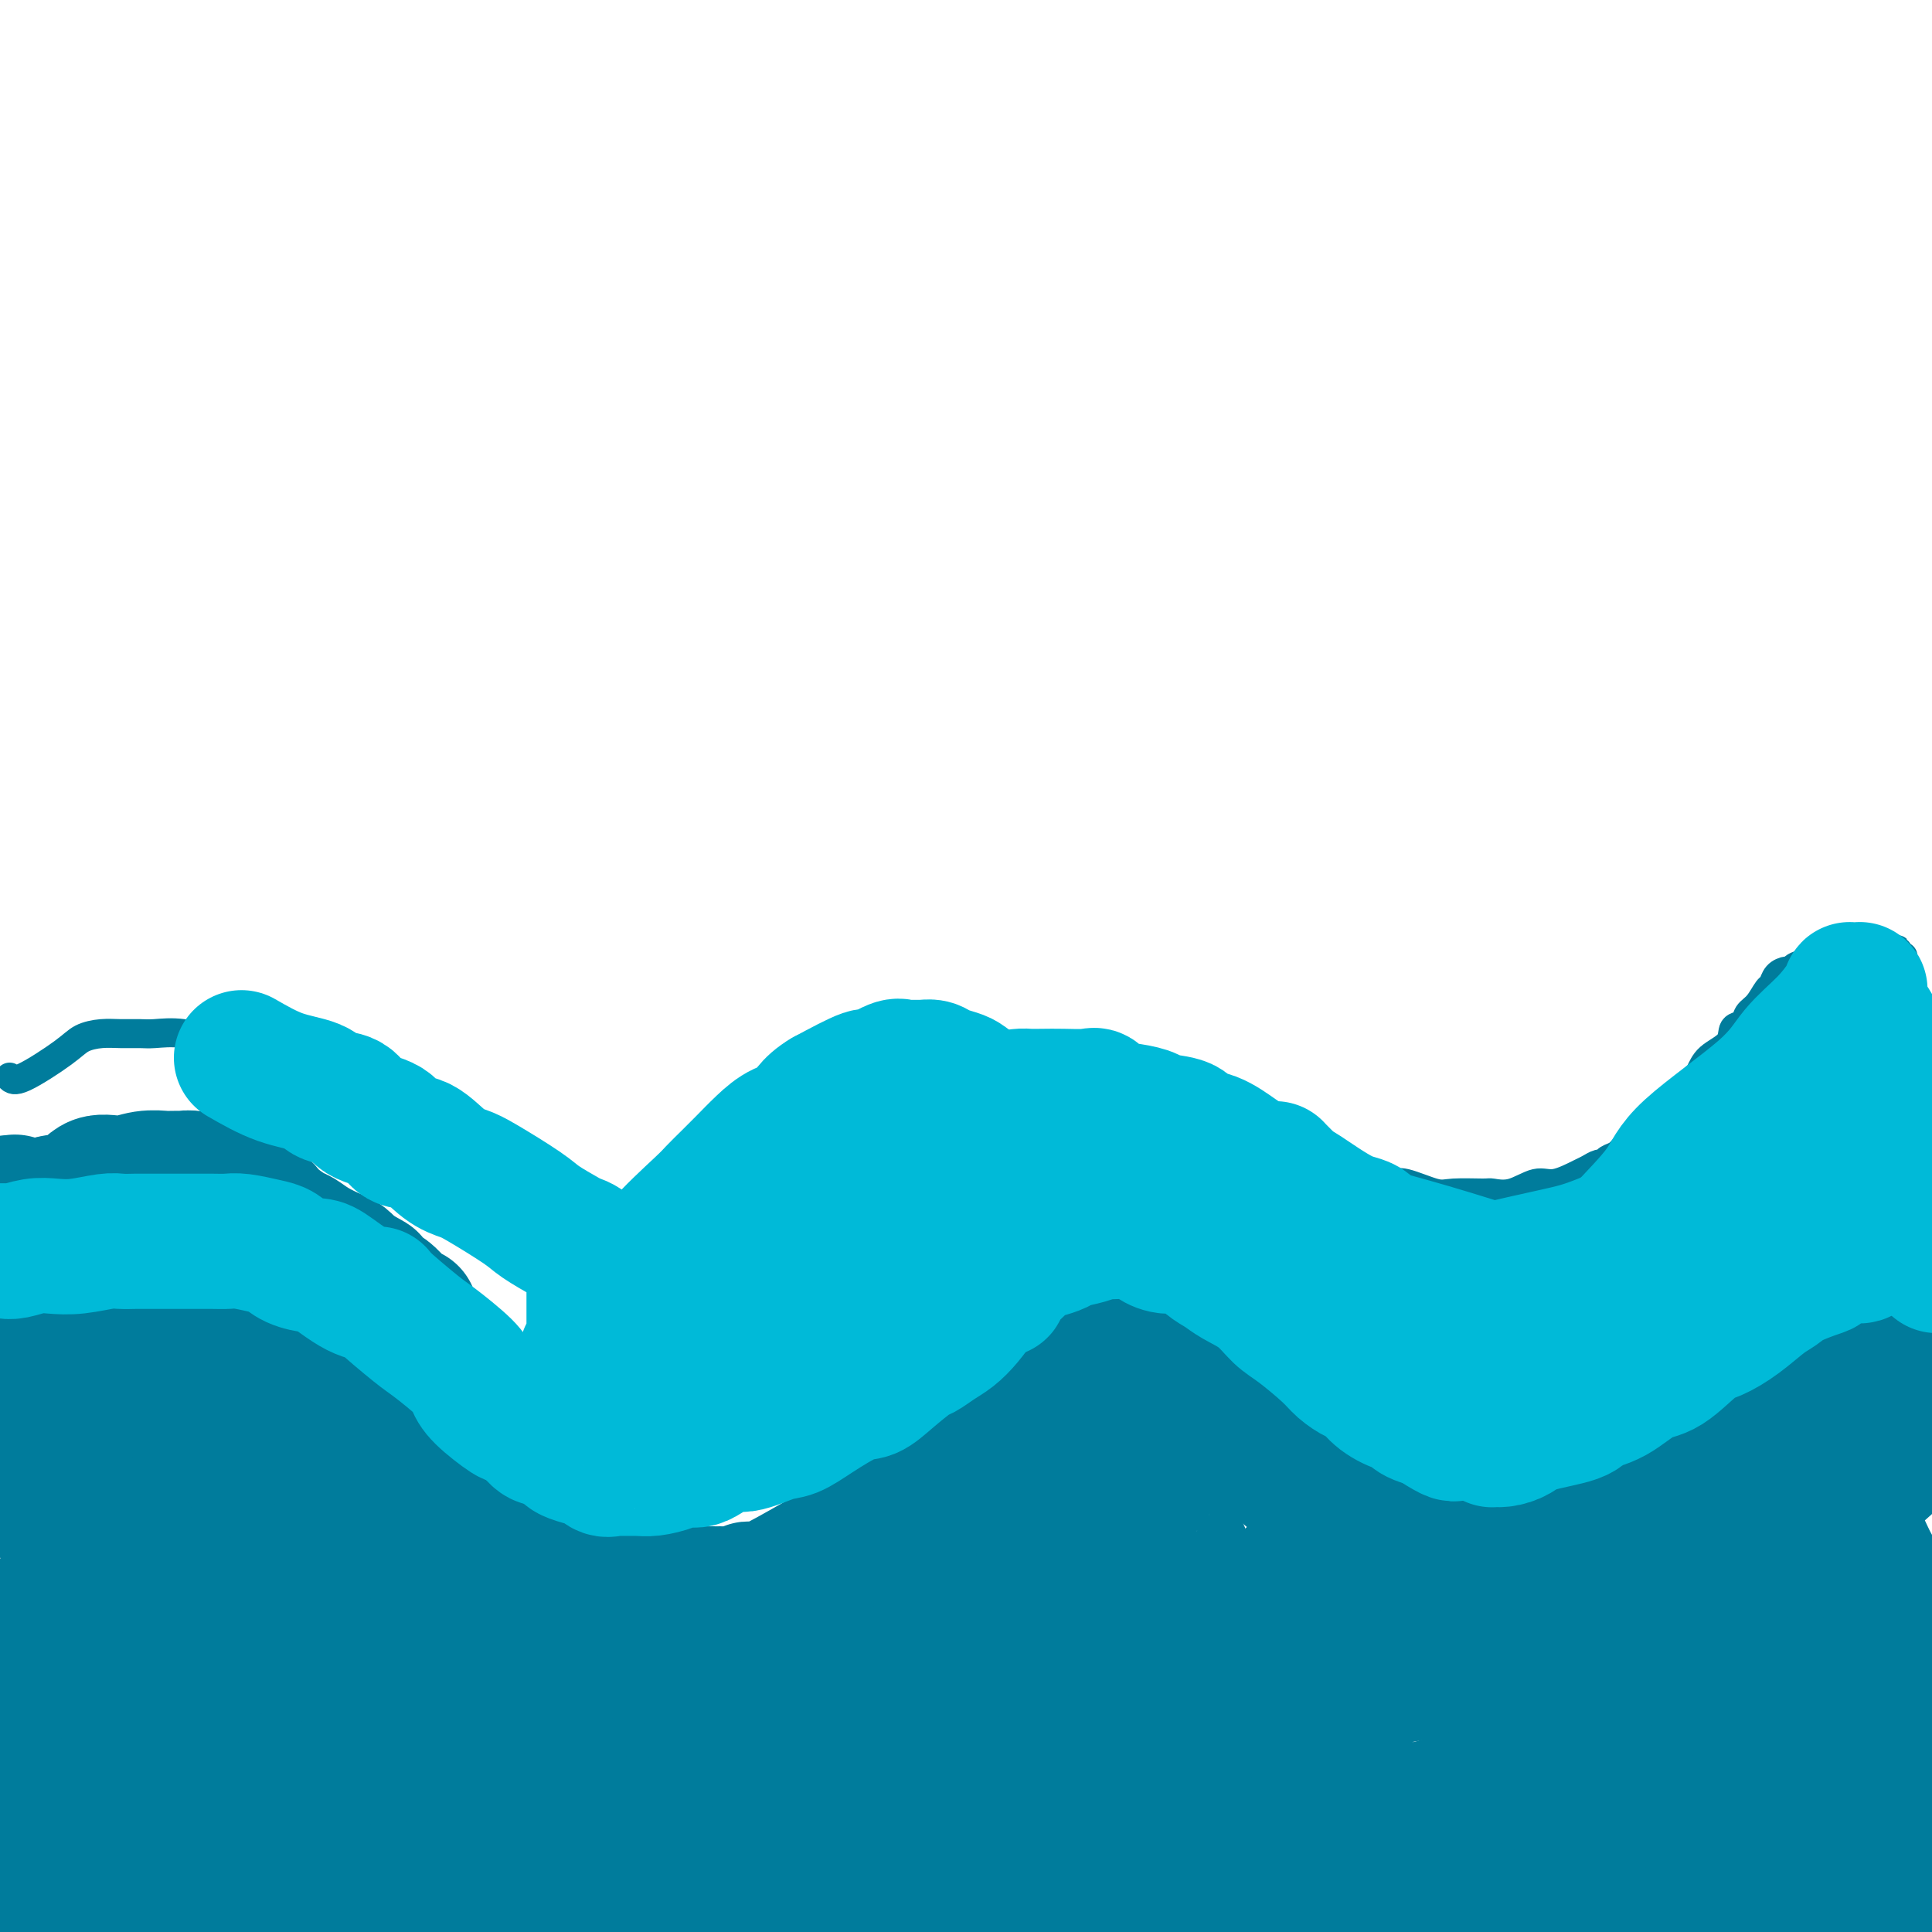 <svg viewBox='0 0 400 400' version='1.1' xmlns='http://www.w3.org/2000/svg' xmlns:xlink='http://www.w3.org/1999/xlink'><g fill='none' stroke='#007C9C' stroke-width='6' stroke-linecap='round' stroke-linejoin='round'><path d='M2,223c0.457,0.483 0.915,0.967 3,0c2.085,-0.967 5.798,-3.384 8,-5c2.202,-1.616 2.895,-2.433 4,-3c1.105,-0.567 2.624,-0.886 4,-1c1.376,-0.114 2.609,-0.024 4,0c1.391,0.024 2.939,-0.017 4,0c1.061,0.017 1.633,0.092 3,0c1.367,-0.092 3.529,-0.350 6,0c2.471,0.350 5.252,1.307 7,2c1.748,0.693 2.465,1.123 5,2c2.535,0.877 6.890,2.202 10,3c3.110,0.798 4.975,1.069 7,2c2.025,0.931 4.210,2.521 7,4c2.790,1.479 6.184,2.847 8,4c1.816,1.153 2.054,2.093 4,3c1.946,0.907 5.601,1.783 8,3c2.399,1.217 3.543,2.776 5,4c1.457,1.224 3.229,2.112 5,3'/><path d='M104,244c7.288,3.791 7.009,2.770 8,3c0.991,0.230 3.254,1.711 5,3c1.746,1.289 2.977,2.386 5,3c2.023,0.614 4.838,0.745 7,1c2.162,0.255 3.670,0.636 5,1c1.330,0.364 2.482,0.712 4,1c1.518,0.288 3.402,0.515 5,0c1.598,-0.515 2.910,-1.773 4,-2c1.090,-0.227 1.958,0.577 4,0c2.042,-0.577 5.257,-2.534 7,-4c1.743,-1.466 2.015,-2.439 4,-4c1.985,-1.561 5.684,-3.709 8,-5c2.316,-1.291 3.250,-1.726 4,-2c0.750,-0.274 1.318,-0.389 2,-1c0.682,-0.611 1.479,-1.719 2,-2c0.521,-0.281 0.766,0.263 1,0c0.234,-0.263 0.459,-1.335 1,-2c0.541,-0.665 1.399,-0.925 2,-1c0.601,-0.075 0.944,0.035 3,-1c2.056,-1.035 5.824,-3.216 9,-5c3.176,-1.784 5.762,-3.171 8,-4c2.238,-0.829 4.130,-1.098 7,-2c2.870,-0.902 6.719,-2.436 9,-3c2.281,-0.564 2.996,-0.160 4,0c1.004,0.160 2.298,0.074 4,0c1.702,-0.074 3.812,-0.138 5,0c1.188,0.138 1.454,0.476 3,1c1.546,0.524 4.373,1.233 6,2c1.627,0.767 2.053,1.591 3,2c0.947,0.409 2.413,0.403 4,1c1.587,0.597 3.293,1.799 5,3'/><path d='M252,227c4.131,1.693 3.957,1.424 5,2c1.043,0.576 3.302,1.996 5,3c1.698,1.004 2.836,1.594 4,2c1.164,0.406 2.353,0.630 3,1c0.647,0.370 0.752,0.887 1,1c0.248,0.113 0.638,-0.177 1,0c0.362,0.177 0.696,0.821 1,1c0.304,0.179 0.577,-0.106 1,0c0.423,0.106 0.997,0.605 1,1c0.003,0.395 -0.565,0.687 0,1c0.565,0.313 2.262,0.649 3,1c0.738,0.351 0.515,0.719 1,1c0.485,0.281 1.677,0.475 3,1c1.323,0.525 2.777,1.380 4,2c1.223,0.620 2.216,1.003 3,1c0.784,-0.003 1.360,-0.394 3,0c1.640,0.394 4.345,1.572 6,2c1.655,0.428 2.260,0.107 4,0c1.740,-0.107 4.617,0.001 6,0c1.383,-0.001 1.274,-0.112 2,0c0.726,0.112 2.288,0.448 4,0c1.712,-0.448 3.576,-1.679 5,-2c1.424,-0.321 2.409,0.269 4,0c1.591,-0.269 3.787,-1.396 5,-2c1.213,-0.604 1.441,-0.686 2,-1c0.559,-0.314 1.448,-0.861 2,-1c0.552,-0.139 0.767,0.131 1,0c0.233,-0.131 0.485,-0.664 1,-1c0.515,-0.336 1.292,-0.475 2,-1c0.708,-0.525 1.345,-1.436 2,-2c0.655,-0.564 1.327,-0.782 2,-1'/><path d='M339,236c2.631,-1.409 0.708,-0.431 1,-1c0.292,-0.569 2.800,-2.683 4,-4c1.200,-1.317 1.093,-1.836 2,-3c0.907,-1.164 2.830,-2.974 4,-4c1.170,-1.026 1.588,-1.268 2,-2c0.412,-0.732 0.816,-1.954 2,-3c1.184,-1.046 3.146,-1.917 4,-3c0.854,-1.083 0.600,-2.378 1,-3c0.400,-0.622 1.455,-0.571 2,-1c0.545,-0.429 0.579,-1.337 1,-2c0.421,-0.663 1.230,-1.082 2,-2c0.770,-0.918 1.502,-2.336 2,-3c0.498,-0.664 0.761,-0.573 1,-1c0.239,-0.427 0.454,-1.371 1,-2c0.546,-0.629 1.424,-0.943 2,-1c0.576,-0.057 0.849,0.142 1,0c0.151,-0.142 0.181,-0.627 1,-1c0.819,-0.373 2.427,-0.636 3,-1c0.573,-0.364 0.110,-0.829 0,-1c-0.110,-0.171 0.132,-0.050 1,0c0.868,0.050 2.361,0.027 3,0c0.639,-0.027 0.426,-0.060 1,0c0.574,0.060 1.937,0.212 3,0c1.063,-0.212 1.826,-0.789 2,-1c0.174,-0.211 -0.241,-0.057 0,0c0.241,0.057 1.139,0.015 2,0c0.861,-0.015 1.684,-0.004 2,0c0.316,0.004 0.126,0.001 0,0c-0.126,-0.001 -0.188,-0.000 0,0c0.188,0.000 0.625,0.000 1,0c0.375,-0.000 0.687,-0.000 1,0'/><path d='M391,197c3.513,-0.778 0.797,-0.223 0,0c-0.797,0.223 0.326,0.112 1,0c0.674,-0.112 0.899,-0.226 1,0c0.101,0.226 0.079,0.793 0,1c-0.079,0.207 -0.213,0.056 0,0c0.213,-0.056 0.775,-0.016 1,0c0.225,0.016 0.112,0.008 0,0'/></g>
<g fill='none' stroke='#007C9C' stroke-width='28' stroke-linecap='round' stroke-linejoin='round'><path d='M16,280c-0.027,-0.000 -0.053,-0.000 0,0c0.053,0.000 0.187,0.000 0,0c-0.187,-0.000 -0.694,-0.000 -1,0c-0.306,0.000 -0.410,0.002 -1,0c-0.590,-0.002 -1.665,-0.006 -2,0c-0.335,0.006 0.070,0.023 0,0c-0.070,-0.023 -0.616,-0.086 -1,0c-0.384,0.086 -0.605,0.322 1,0c1.605,-0.322 5.037,-1.202 8,-2c2.963,-0.798 5.457,-1.512 11,-2c5.543,-0.488 14.134,-0.748 20,0c5.866,0.748 9.005,2.506 12,4c2.995,1.494 5.846,2.725 9,5c3.154,2.275 6.613,5.595 9,8c2.387,2.405 3.704,3.897 5,6c1.296,2.103 2.573,4.818 6,10c3.427,5.182 9.006,12.830 13,18c3.994,5.170 6.403,7.863 9,10c2.597,2.137 5.382,3.717 8,5c2.618,1.283 5.069,2.268 7,3c1.931,0.732 3.344,1.213 6,1c2.656,-0.213 6.557,-1.118 9,-2c2.443,-0.882 3.428,-1.740 4,-2c0.572,-0.260 0.731,0.077 1,0c0.269,-0.077 0.647,-0.567 1,-1c0.353,-0.433 0.680,-0.809 1,-1c0.320,-0.191 0.632,-0.195 1,0c0.368,0.195 0.791,0.591 1,1c0.209,0.409 0.202,0.831 1,1c0.798,0.169 2.399,0.084 4,0'/><path d='M158,342c1.827,0.551 2.896,0.928 5,1c2.104,0.072 5.244,-0.163 10,-1c4.756,-0.837 11.129,-2.277 14,-3c2.871,-0.723 2.241,-0.730 3,-1c0.759,-0.270 2.907,-0.804 4,-1c1.093,-0.196 1.129,-0.055 1,0c-0.129,0.055 -0.425,0.022 0,0c0.425,-0.022 1.569,-0.034 2,0c0.431,0.034 0.147,0.112 0,0c-0.147,-0.112 -0.159,-0.416 0,-1c0.159,-0.584 0.487,-1.448 1,-6c0.513,-4.552 1.211,-12.790 2,-18c0.789,-5.210 1.668,-7.390 2,-10c0.332,-2.610 0.118,-5.649 0,-8c-0.118,-2.351 -0.140,-4.014 0,-5c0.140,-0.986 0.441,-1.294 1,-2c0.559,-0.706 1.374,-1.811 2,-3c0.626,-1.189 1.063,-2.463 2,-3c0.937,-0.537 2.375,-0.337 4,-1c1.625,-0.663 3.437,-2.188 5,-3c1.563,-0.812 2.879,-0.912 5,-1c2.121,-0.088 5.049,-0.164 7,0c1.951,0.164 2.926,0.566 4,1c1.074,0.434 2.246,0.898 4,2c1.754,1.102 4.089,2.842 6,4c1.911,1.158 3.399,1.733 5,3c1.601,1.267 3.316,3.226 5,5c1.684,1.774 3.338,3.364 5,5c1.662,1.636 3.331,3.318 5,5'/><path d='M262,301c5.303,4.522 5.559,4.826 7,6c1.441,1.174 4.065,3.216 6,5c1.935,1.784 3.179,3.309 7,5c3.821,1.691 10.219,3.549 14,5c3.781,1.451 4.943,2.494 7,3c2.057,0.506 5.007,0.474 9,0c3.993,-0.474 9.030,-1.388 12,-2c2.970,-0.612 3.874,-0.920 7,-3c3.126,-2.080 8.472,-5.933 11,-8c2.528,-2.067 2.236,-2.350 3,-3c0.764,-0.650 2.584,-1.669 4,-3c1.416,-1.331 2.427,-2.974 3,-4c0.573,-1.026 0.708,-1.434 1,-2c0.292,-0.566 0.739,-1.291 1,-2c0.261,-0.709 0.334,-1.402 1,-2c0.666,-0.598 1.926,-1.101 3,-2c1.074,-0.899 1.964,-2.195 3,-3c1.036,-0.805 2.220,-1.118 3,-2c0.780,-0.882 1.157,-2.331 3,-3c1.843,-0.669 5.153,-0.557 7,-1c1.847,-0.443 2.232,-1.439 3,-2c0.768,-0.561 1.920,-0.686 3,-1c1.080,-0.314 2.087,-0.816 3,-1c0.913,-0.184 1.732,-0.049 2,0c0.268,0.049 -0.016,0.013 0,0c0.016,-0.013 0.330,-0.004 1,0c0.670,0.004 1.695,0.001 2,0c0.305,-0.001 -0.110,-0.000 0,0c0.110,0.000 0.746,0.000 1,0c0.254,-0.000 0.127,-0.000 0,0'/><path d='M2,249c0.423,0.030 0.845,0.060 1,0c0.155,-0.060 0.042,-0.208 0,0c-0.042,0.208 -0.012,0.774 0,1c0.012,0.226 0.006,0.113 0,0'/><path d='M-1,299c0.083,-0.417 0.167,-0.833 0,-1c-0.167,-0.167 -0.583,-0.083 -1,0'/><path d='M-1,285c-0.181,0.139 -0.362,0.278 0,0c0.362,-0.278 1.266,-0.973 2,-2c0.734,-1.027 1.299,-2.386 2,-3c0.701,-0.614 1.540,-0.482 4,-1c2.460,-0.518 6.542,-1.687 10,-2c3.458,-0.313 6.292,0.228 10,1c3.708,0.772 8.288,1.774 14,4c5.712,2.226 12.554,5.676 17,8c4.446,2.324 6.495,3.522 10,6c3.505,2.478 8.467,6.237 12,9c3.533,2.763 5.639,4.531 7,6c1.361,1.469 1.979,2.638 5,5c3.021,2.362 8.447,5.915 12,8c3.553,2.085 5.234,2.701 9,5c3.766,2.299 9.618,6.280 14,9c4.382,2.720 7.296,4.180 10,6c2.704,1.820 5.199,4.001 9,7c3.801,2.999 8.908,6.815 12,9c3.092,2.185 4.170,2.737 6,4c1.830,1.263 4.410,3.237 7,5c2.590,1.763 5.188,3.315 7,4c1.812,0.685 2.839,0.501 4,1c1.161,0.499 2.457,1.679 5,2c2.543,0.321 6.335,-0.216 9,0c2.665,0.216 4.205,1.187 9,0c4.795,-1.187 12.847,-4.531 18,-7c5.153,-2.469 7.409,-4.062 10,-6c2.591,-1.938 5.517,-4.221 9,-8c3.483,-3.779 7.521,-9.054 10,-12c2.479,-2.946 3.398,-3.562 5,-5c1.602,-1.438 3.886,-3.696 6,-6c2.114,-2.304 4.057,-4.652 6,-7'/><path d='M269,325c5.924,-6.562 2.735,-3.969 3,-4c0.265,-0.031 3.985,-2.688 6,-4c2.015,-1.312 2.327,-1.281 3,-2c0.673,-0.719 1.709,-2.190 4,-3c2.291,-0.810 5.837,-0.960 9,-1c3.163,-0.040 5.942,0.028 9,0c3.058,-0.028 6.394,-0.154 11,1c4.606,1.154 10.481,3.588 15,5c4.519,1.412 7.684,1.803 11,3c3.316,1.197 6.785,3.200 10,5c3.215,1.800 6.176,3.396 8,5c1.824,1.604 2.511,3.214 4,5c1.489,1.786 3.781,3.747 5,5c1.219,1.253 1.367,1.799 1,2c-0.367,0.201 -1.248,0.057 0,0c1.248,-0.057 4.624,-0.029 8,0'/><path d='M376,342c3.298,0.452 7.042,0.583 10,1c2.958,0.417 5.131,1.119 10,2c4.869,0.881 12.435,1.940 20,3'/><path d='M391,345c1.150,0.002 2.300,0.004 0,0c-2.300,-0.004 -8.049,-0.015 -15,0c-6.951,0.015 -15.103,0.056 -21,0c-5.897,-0.056 -9.537,-0.210 -17,0c-7.463,0.210 -18.748,0.782 -27,1c-8.252,0.218 -13.472,0.081 -18,0c-4.528,-0.081 -8.363,-0.105 -14,0c-5.637,0.105 -13.077,0.337 -20,1c-6.923,0.663 -13.330,1.755 -20,3c-6.670,1.245 -13.602,2.644 -25,5c-11.398,2.356 -27.260,5.668 -38,8c-10.740,2.332 -16.356,3.682 -22,5c-5.644,1.318 -11.315,2.602 -20,5c-8.685,2.398 -20.384,5.908 -29,8c-8.616,2.092 -14.149,2.765 -21,3c-6.851,0.235 -15.019,0.031 -20,0c-4.981,-0.031 -6.776,0.109 -9,0c-2.224,-0.109 -4.877,-0.467 -7,-1c-2.123,-0.533 -3.714,-1.239 -5,-2c-1.286,-0.761 -2.266,-1.576 -3,-2c-0.734,-0.424 -1.223,-0.457 -3,-2c-1.777,-1.543 -4.841,-4.594 -7,-7c-2.159,-2.406 -3.413,-4.165 -5,-6c-1.587,-1.835 -3.507,-3.745 -5,-6c-1.493,-2.255 -2.558,-4.853 -3,-6c-0.442,-1.147 -0.262,-0.841 -1,-2c-0.738,-1.159 -2.394,-3.781 -3,-6c-0.606,-2.219 -0.162,-4.034 0,-6c0.162,-1.966 0.044,-4.084 0,-5c-0.044,-0.916 -0.012,-0.631 0,-1c0.012,-0.369 0.003,-1.391 0,-2c-0.003,-0.609 -0.002,-0.804 0,-1'/><path d='M13,329c0.003,-2.278 0.010,-0.472 0,0c-0.010,0.472 -0.036,-0.391 0,0c0.036,0.391 0.136,2.034 0,3c-0.136,0.966 -0.506,1.253 -2,8c-1.494,6.747 -4.112,19.953 -6,29c-1.888,9.047 -3.047,13.936 -4,18c-0.953,4.064 -1.701,7.304 -2,10c-0.299,2.696 -0.150,4.848 0,7'/><path d='M5,394c-0.226,1.475 -0.452,2.951 0,0c0.452,-2.951 1.582,-10.327 2,-16c0.418,-5.673 0.123,-9.643 0,-13c-0.123,-3.357 -0.076,-6.101 0,-8c0.076,-1.899 0.179,-2.954 0,-4c-0.179,-1.046 -0.640,-2.084 -1,-3c-0.360,-0.916 -0.617,-1.710 -1,-2c-0.383,-0.290 -0.890,-0.077 -1,0c-0.110,0.077 0.179,0.016 0,0c-0.179,-0.016 -0.826,0.013 -1,0c-0.174,-0.013 0.124,-0.067 0,2c-0.124,2.067 -0.669,6.256 -1,11c-0.331,4.744 -0.447,10.042 0,15c0.447,4.958 1.457,9.577 2,12c0.543,2.423 0.618,2.651 1,3c0.382,0.349 1.072,0.819 2,1c0.928,0.181 2.094,0.074 4,-1c1.906,-1.074 4.554,-3.114 8,-12c3.446,-8.886 7.691,-24.619 10,-36c2.309,-11.381 2.680,-18.411 3,-22c0.320,-3.589 0.587,-3.736 0,-5c-0.587,-1.264 -2.027,-3.645 -3,-5c-0.973,-1.355 -1.479,-1.684 -2,-2c-0.521,-0.316 -1.058,-0.621 -2,-1c-0.942,-0.379 -2.290,-0.834 -3,-1c-0.710,-0.166 -0.781,-0.045 -1,0c-0.219,0.045 -0.584,0.012 -1,0c-0.416,-0.012 -0.882,-0.003 -1,0c-0.118,0.003 0.113,0.001 0,0c-0.113,-0.001 -0.569,-0.000 -1,0c-0.431,0.000 -0.837,0.000 -1,0c-0.163,-0.000 -0.081,-0.000 0,0'/><path d='M17,307c-1.773,-0.327 -1.207,-0.143 -1,0c0.207,0.143 0.055,0.245 0,0c-0.055,-0.245 -0.015,-0.836 0,-1c0.015,-0.164 0.003,0.100 0,0c-0.003,-0.100 0.001,-0.563 0,-1c-0.001,-0.437 -0.009,-0.849 0,-1c0.009,-0.151 0.036,-0.040 0,0c-0.036,0.040 -0.133,0.009 0,0c0.133,-0.009 0.497,0.002 1,0c0.503,-0.002 1.147,-0.019 3,0c1.853,0.019 4.916,0.072 8,0c3.084,-0.072 6.188,-0.270 9,0c2.812,0.270 5.331,1.010 10,2c4.669,0.990 11.488,2.232 17,4c5.512,1.768 9.717,4.061 13,6c3.283,1.939 5.642,3.522 10,6c4.358,2.478 10.714,5.850 14,8c3.286,2.150 3.502,3.080 6,5c2.498,1.920 7.279,4.832 10,7c2.721,2.168 3.384,3.591 5,5c1.616,1.409 4.187,2.804 7,5c2.813,2.196 5.868,5.192 8,7c2.132,1.808 3.342,2.428 5,3c1.658,0.572 3.765,1.094 6,2c2.235,0.906 4.597,2.194 6,3c1.403,0.806 1.845,1.130 5,2c3.155,0.870 9.021,2.285 13,3c3.979,0.715 6.071,0.731 8,1c1.929,0.269 3.694,0.791 6,1c2.306,0.209 5.153,0.104 8,0'/><path d='M194,374c6.238,0.778 4.333,0.224 6,0c1.667,-0.224 6.906,-0.119 11,0c4.094,0.119 7.043,0.251 9,0c1.957,-0.251 2.923,-0.887 6,-2c3.077,-1.113 8.267,-2.704 12,-4c3.733,-1.296 6.009,-2.296 8,-4c1.991,-1.704 3.696,-4.112 8,-7c4.304,-2.888 11.208,-6.258 15,-9c3.792,-2.742 4.471,-4.858 9,-8c4.529,-3.142 12.909,-7.310 18,-10c5.091,-2.690 6.893,-3.902 9,-5c2.107,-1.098 4.520,-2.081 8,-3c3.480,-0.919 8.029,-1.774 11,-2c2.971,-0.226 4.366,0.175 6,0c1.634,-0.175 3.509,-0.928 7,0c3.491,0.928 8.600,3.536 12,5c3.400,1.464 5.092,1.783 9,3c3.908,1.217 10.033,3.331 14,5c3.967,1.669 5.777,2.894 8,4c2.223,1.106 4.858,2.092 7,3c2.142,0.908 3.789,1.738 5,2c1.211,0.262 1.984,-0.043 2,0c0.016,0.043 -0.727,0.435 0,1c0.727,0.565 2.922,1.304 4,2c1.078,0.696 1.039,1.348 1,2'/><path d='M393,333c0.508,0.782 1.016,1.564 0,0c-1.016,-1.564 -3.557,-5.475 -5,-8c-1.443,-2.525 -1.788,-3.664 -3,-6c-1.212,-2.336 -3.291,-5.869 -4,-8c-0.709,-2.131 -0.046,-2.860 0,-4c0.046,-1.140 -0.523,-2.692 -1,-4c-0.477,-1.308 -0.860,-2.374 -1,-3c-0.140,-0.626 -0.036,-0.813 0,-1c0.036,-0.187 0.006,-0.376 0,-1c-0.006,-0.624 0.013,-1.685 0,-2c-0.013,-0.315 -0.058,0.114 0,0c0.058,-0.114 0.217,-0.772 0,-1c-0.217,-0.228 -0.811,-0.025 -1,0c-0.189,0.025 0.027,-0.126 0,0c-0.027,0.126 -0.297,0.529 -1,1c-0.703,0.471 -1.838,1.010 -3,2c-1.162,0.990 -2.350,2.433 -4,4c-1.650,1.567 -3.762,3.260 -5,4c-1.238,0.740 -1.603,0.529 -2,1c-0.397,0.471 -0.826,1.624 -1,2c-0.174,0.376 -0.095,-0.025 0,0c0.095,0.025 0.204,0.475 0,1c-0.204,0.525 -0.721,1.123 2,0c2.721,-1.123 8.679,-3.968 13,-6c4.321,-2.032 7.003,-3.252 10,-5c2.997,-1.748 6.308,-4.025 8,-5c1.692,-0.975 1.763,-0.647 2,-1c0.237,-0.353 0.639,-1.387 1,-2c0.361,-0.613 0.680,-0.807 1,-1'/><path d='M399,290c2.000,-1.667 1.000,-1.333 0,-1'/><path d='M399,294c-0.019,-0.118 -0.038,-0.236 0,0c0.038,0.236 0.132,0.825 -3,4c-3.132,3.175 -9.489,8.936 -15,13c-5.511,4.064 -10.175,6.431 -14,9c-3.825,2.569 -6.810,5.341 -15,9c-8.190,3.659 -21.585,8.206 -31,11c-9.415,2.794 -14.850,3.835 -21,5c-6.150,1.165 -13.016,2.455 -22,4c-8.984,1.545 -20.086,3.344 -27,4c-6.914,0.656 -9.639,0.168 -12,0c-2.361,-0.168 -4.357,-0.017 -6,0c-1.643,0.017 -2.931,-0.101 -4,0c-1.069,0.101 -1.918,0.420 -3,0c-1.082,-0.420 -2.398,-1.580 -3,-2c-0.602,-0.420 -0.491,-0.101 -1,0c-0.509,0.101 -1.638,-0.015 -2,0c-0.362,0.015 0.043,0.161 0,0c-0.043,-0.161 -0.535,-0.631 -1,-1c-0.465,-0.369 -0.904,-0.638 -1,-1c-0.096,-0.362 0.152,-0.817 0,-1c-0.152,-0.183 -0.704,-0.093 -1,-1c-0.296,-0.907 -0.334,-2.811 -1,-5c-0.666,-2.189 -1.958,-4.662 -3,-7c-1.042,-2.338 -1.833,-4.541 -3,-8c-1.167,-3.459 -2.709,-8.173 -4,-11c-1.291,-2.827 -2.332,-3.766 -3,-5c-0.668,-1.234 -0.964,-2.761 -1,-4c-0.036,-1.239 0.189,-2.188 0,-3c-0.189,-0.812 -0.793,-1.486 -1,-2c-0.207,-0.514 -0.017,-0.869 0,-1c0.017,-0.131 -0.138,-0.037 0,0c0.138,0.037 0.569,0.019 1,0'/><path d='M202,301c-2.194,-7.655 0.322,-2.794 2,-1c1.678,1.794 2.520,0.520 4,0c1.480,-0.520 3.600,-0.284 7,0c3.400,0.284 8.079,0.618 11,1c2.921,0.382 4.083,0.813 5,1c0.917,0.187 1.590,0.132 2,0c0.410,-0.132 0.556,-0.339 1,0c0.444,0.339 1.184,1.225 2,2c0.816,0.775 1.706,1.440 2,2c0.294,0.560 -0.009,1.016 0,1c0.009,-0.016 0.331,-0.502 1,0c0.669,0.502 1.685,1.993 2,3c0.315,1.007 -0.071,1.528 0,2c0.071,0.472 0.597,0.893 1,2c0.403,1.107 0.681,2.900 1,4c0.319,1.100 0.678,1.506 1,2c0.322,0.494 0.608,1.078 1,2c0.392,0.922 0.889,2.184 1,3c0.111,0.816 -0.164,1.185 0,2c0.164,0.815 0.766,2.077 1,3c0.234,0.923 0.101,1.509 0,3c-0.101,1.491 -0.171,3.888 0,5c0.171,1.112 0.582,0.941 1,1c0.418,0.059 0.844,0.350 1,1c0.156,0.650 0.042,1.660 0,2c-0.042,0.340 -0.011,0.009 0,0c0.011,-0.009 0.003,0.305 -2,-2c-2.003,-2.305 -6.001,-7.230 -9,-11c-2.999,-3.770 -5.000,-6.385 -7,-9'/><path d='M231,320c-3.813,-4.061 -4.345,-4.212 -5,-5c-0.655,-0.788 -1.433,-2.212 -2,-3c-0.567,-0.788 -0.921,-0.940 -1,-1c-0.079,-0.060 0.119,-0.027 0,0c-0.119,0.027 -0.554,0.049 -1,0c-0.446,-0.049 -0.903,-0.169 -1,0c-0.097,0.169 0.166,0.627 0,1c-0.166,0.373 -0.762,0.662 -1,1c-0.238,0.338 -0.117,0.724 0,1c0.117,0.276 0.230,0.441 -2,2c-2.230,1.559 -6.804,4.511 -11,7c-4.196,2.489 -8.016,4.513 -13,7c-4.984,2.487 -11.133,5.437 -16,8c-4.867,2.563 -8.451,4.740 -14,7c-5.549,2.260 -13.062,4.603 -19,6c-5.938,1.397 -10.300,1.849 -13,2c-2.700,0.151 -3.739,-0.000 -5,0c-1.261,0.000 -2.745,0.151 -5,0c-2.255,-0.151 -5.281,-0.603 -7,-1c-1.719,-0.397 -2.132,-0.739 -3,-1c-0.868,-0.261 -2.190,-0.442 -4,-1c-1.810,-0.558 -4.106,-1.494 -6,-2c-1.894,-0.506 -3.384,-0.582 -5,-1c-1.616,-0.418 -3.357,-1.177 -5,-2c-1.643,-0.823 -3.189,-1.709 -4,-2c-0.811,-0.291 -0.887,0.015 -2,0c-1.113,-0.015 -3.261,-0.350 -4,-1c-0.739,-0.650 -0.068,-1.614 0,-2c0.068,-0.386 -0.466,-0.193 -1,0'/><path d='M81,340c-5.265,-1.812 -1.427,-0.342 0,0c1.427,0.342 0.443,-0.444 0,-1c-0.443,-0.556 -0.344,-0.881 0,-1c0.344,-0.119 0.932,-0.032 1,0c0.068,0.032 -0.384,0.008 0,0c0.384,-0.008 1.603,-0.001 2,0c0.397,0.001 -0.030,-0.003 0,0c0.030,0.003 0.515,0.014 1,0c0.485,-0.014 0.968,-0.054 2,0c1.032,0.054 2.612,0.203 4,0c1.388,-0.203 2.584,-0.758 8,0c5.416,0.758 15.051,2.830 21,4c5.949,1.170 8.211,1.437 13,2c4.789,0.563 12.106,1.421 16,2c3.894,0.579 4.367,0.880 6,1c1.633,0.120 4.428,0.058 7,0c2.572,-0.058 4.922,-0.114 7,0c2.078,0.114 3.883,0.398 7,0c3.117,-0.398 7.547,-1.477 11,-2c3.453,-0.523 5.930,-0.489 8,-1c2.070,-0.511 3.733,-1.565 6,-2c2.267,-0.435 5.137,-0.250 7,-1c1.863,-0.750 2.720,-2.435 4,-3c1.280,-0.565 2.983,-0.012 4,0c1.017,0.012 1.348,-0.518 2,-1c0.652,-0.482 1.625,-0.916 2,-1c0.375,-0.084 0.153,0.182 0,0c-0.153,-0.182 -0.237,-0.812 0,-1c0.237,-0.188 0.795,0.065 1,0c0.205,-0.065 0.059,-0.447 0,-1c-0.059,-0.553 -0.029,-1.276 0,-2'/><path d='M221,332c0.215,-0.747 0.251,-0.616 0,-1c-0.251,-0.384 -0.789,-1.283 -1,-2c-0.211,-0.717 -0.094,-1.253 0,-2c0.094,-0.747 0.165,-1.705 0,-2c-0.165,-0.295 -0.565,0.072 -1,0c-0.435,-0.072 -0.905,-0.584 -1,-1c-0.095,-0.416 0.184,-0.737 0,-1c-0.184,-0.263 -0.832,-0.468 -1,-1c-0.168,-0.532 0.144,-1.392 0,-2c-0.144,-0.608 -0.746,-0.965 -1,-1c-0.254,-0.035 -0.162,0.251 0,0c0.162,-0.251 0.393,-1.039 0,-2c-0.393,-0.961 -1.412,-2.093 -2,-3c-0.588,-0.907 -0.746,-1.587 -1,-2c-0.254,-0.413 -0.603,-0.557 -1,-1c-0.397,-0.443 -0.841,-1.185 -1,-2c-0.159,-0.815 -0.032,-1.705 0,-2c0.032,-0.295 -0.029,0.004 0,0c0.029,-0.004 0.149,-0.312 0,-1c-0.149,-0.688 -0.565,-1.757 -1,-2c-0.435,-0.243 -0.888,0.338 -1,0c-0.112,-0.338 0.116,-1.596 0,-2c-0.116,-0.404 -0.575,0.046 -1,0c-0.425,-0.046 -0.817,-0.587 -1,-1c-0.183,-0.413 -0.157,-0.699 0,-1c0.157,-0.301 0.445,-0.616 0,-1c-0.445,-0.384 -1.622,-0.835 -2,-1c-0.378,-0.165 0.043,-0.044 0,0c-0.043,0.044 -0.550,0.012 -1,0c-0.450,-0.012 -0.843,-0.003 -1,0c-0.157,0.003 -0.079,0.002 0,0'/><path d='M203,298c-1.313,-0.753 -1.096,0.364 -1,1c0.096,0.636 0.071,0.791 0,1c-0.071,0.209 -0.187,0.473 -1,1c-0.813,0.527 -2.321,1.319 -3,2c-0.679,0.681 -0.527,1.252 -3,3c-2.473,1.748 -7.569,4.674 -11,7c-3.431,2.326 -5.196,4.053 -8,6c-2.804,1.947 -6.646,4.115 -10,6c-3.354,1.885 -6.218,3.486 -8,4c-1.782,0.514 -2.481,-0.058 -3,0c-0.519,0.058 -0.857,0.748 -2,1c-1.143,0.252 -3.089,0.068 -4,0c-0.911,-0.068 -0.785,-0.018 -1,0c-0.215,0.018 -0.769,0.005 -3,0c-2.231,-0.005 -6.137,-0.001 -9,0c-2.863,0.001 -4.683,-0.002 -8,0c-3.317,0.002 -8.133,0.009 -11,0c-2.867,-0.009 -3.786,-0.034 -5,0c-1.214,0.034 -2.723,0.126 -5,0c-2.277,-0.126 -5.323,-0.470 -7,-1c-1.677,-0.530 -1.986,-1.246 -4,-2c-2.014,-0.754 -5.733,-1.546 -8,-2c-2.267,-0.454 -3.083,-0.569 -4,-1c-0.917,-0.431 -1.934,-1.177 -3,-2c-1.066,-0.823 -2.179,-1.723 -3,-2c-0.821,-0.277 -1.348,0.069 -2,0c-0.652,-0.069 -1.429,-0.552 -2,-1c-0.571,-0.448 -0.937,-0.862 -1,-1c-0.063,-0.138 0.175,0.001 0,0c-0.175,-0.001 -0.764,-0.143 -1,0c-0.236,0.143 -0.118,0.572 0,1'/><path d='M72,319c-5.412,-1.746 -1.442,-0.611 0,0c1.442,0.611 0.355,0.697 0,1c-0.355,0.303 0.020,0.822 0,1c-0.020,0.178 -0.436,0.016 -1,6c-0.564,5.984 -1.276,18.114 -2,26c-0.724,7.886 -1.462,11.527 -2,14c-0.538,2.473 -0.878,3.780 -1,5c-0.122,1.220 -0.026,2.355 0,3c0.026,0.645 -0.018,0.800 0,1c0.018,0.200 0.099,0.446 0,1c-0.099,0.554 -0.379,1.416 0,2c0.379,0.584 1.416,0.889 2,1c0.584,0.111 0.716,0.029 1,0c0.284,-0.029 0.721,-0.004 1,0c0.279,0.004 0.402,-0.014 1,0c0.598,0.014 1.672,0.059 2,0c0.328,-0.059 -0.090,-0.223 0,-1c0.090,-0.777 0.689,-2.168 1,-3c0.311,-0.832 0.334,-1.107 0,-2c-0.334,-0.893 -1.024,-2.405 -3,-6c-1.976,-3.595 -5.239,-9.275 -8,-13c-2.761,-3.725 -5.019,-5.497 -7,-7c-1.981,-1.503 -3.686,-2.738 -6,-4c-2.314,-1.262 -5.237,-2.550 -7,-3c-1.763,-0.450 -2.364,-0.060 -3,0c-0.636,0.060 -1.306,-0.209 -2,0c-0.694,0.209 -1.413,0.896 -2,1c-0.587,0.104 -1.044,-0.374 -2,1c-0.956,1.374 -2.411,4.601 -4,9c-1.589,4.399 -3.311,9.971 -5,16c-1.689,6.029 -3.344,12.514 -5,19'/><path d='M20,387c-1.833,10.000 -1.417,17.500 -1,25'/><path d='M32,385c-0.054,2.315 -0.109,4.630 0,0c0.109,-4.630 0.380,-16.206 0,-27c-0.380,-10.794 -1.411,-20.808 -2,-26c-0.589,-5.192 -0.735,-5.563 -1,-7c-0.265,-1.437 -0.648,-3.939 -1,-5c-0.352,-1.061 -0.674,-0.679 -1,-1c-0.326,-0.321 -0.655,-1.343 -1,-2c-0.345,-0.657 -0.706,-0.949 -1,-1c-0.294,-0.051 -0.520,0.140 -1,0c-0.480,-0.140 -1.212,-0.611 -2,-1c-0.788,-0.389 -1.630,-0.695 -2,-1c-0.370,-0.305 -0.266,-0.610 -1,-1c-0.734,-0.390 -2.304,-0.865 -4,-2c-1.696,-1.135 -3.516,-2.931 -5,-4c-1.484,-1.069 -2.632,-1.412 -4,-2c-1.368,-0.588 -2.958,-1.423 -4,-2c-1.042,-0.577 -1.537,-0.897 -2,-1c-0.463,-0.103 -0.894,0.011 -1,0c-0.106,-0.011 0.113,-0.146 0,0c-0.113,0.146 -0.556,0.573 -1,1'/><path d='M-1,304c0.078,-0.212 0.156,-0.425 0,0c-0.156,0.425 -0.547,1.487 0,2c0.547,0.513 2.030,0.477 3,1c0.970,0.523 1.426,1.607 2,2c0.574,0.393 1.266,0.097 4,2c2.734,1.903 7.509,6.005 11,8c3.491,1.995 5.698,1.883 8,3c2.302,1.117 4.699,3.464 7,5c2.301,1.536 4.507,2.261 6,3c1.493,0.739 2.274,1.493 4,2c1.726,0.507 4.396,0.766 6,1c1.604,0.234 2.142,0.441 3,1c0.858,0.559 2.036,1.468 4,2c1.964,0.532 4.714,0.685 6,1c1.286,0.315 1.108,0.791 2,1c0.892,0.209 2.854,0.150 4,0c1.146,-0.150 1.476,-0.389 2,0c0.524,0.389 1.242,1.408 2,2c0.758,0.592 1.557,0.756 3,1c1.443,0.244 3.531,0.567 5,1c1.469,0.433 2.321,0.975 5,2c2.679,1.025 7.185,2.532 11,4c3.815,1.468 6.938,2.898 10,4c3.062,1.102 6.065,1.876 12,4c5.935,2.124 14.804,5.596 21,8c6.196,2.404 9.718,3.739 13,5c3.282,1.261 6.324,2.449 11,4c4.676,1.551 10.985,3.465 15,5c4.015,1.535 5.736,2.690 10,4c4.264,1.310 11.071,2.776 16,4c4.929,1.224 7.980,2.207 11,3c3.020,0.793 6.010,1.397 9,2'/><path d='M225,391c7.357,1.374 7.748,0.311 9,0c1.252,-0.311 3.365,0.132 7,0c3.635,-0.132 8.794,-0.837 13,-2c4.206,-1.163 7.460,-2.783 11,-4c3.540,-1.217 7.367,-2.031 13,-4c5.633,-1.969 13.074,-5.092 19,-7c5.926,-1.908 10.338,-2.602 14,-3c3.662,-0.398 6.573,-0.500 12,-2c5.427,-1.500 13.368,-4.397 19,-6c5.632,-1.603 8.955,-1.911 12,-2c3.045,-0.089 5.814,0.043 11,-1c5.186,-1.043 12.790,-3.260 17,-4c4.210,-0.740 5.025,-0.002 7,0c1.975,0.002 5.109,-0.730 7,-1c1.891,-0.270 2.540,-0.077 3,0c0.460,0.077 0.730,0.039 1,0'/><path d='M371,368c1.796,-0.300 3.592,-0.599 0,0c-3.592,0.599 -12.573,2.098 -23,4c-10.427,1.902 -22.299,4.207 -30,5c-7.701,0.793 -11.231,0.076 -15,0c-3.769,-0.076 -7.776,0.491 -13,1c-5.224,0.509 -11.666,0.959 -16,1c-4.334,0.041 -6.562,-0.328 -12,0c-5.438,0.328 -14.086,1.352 -21,2c-6.914,0.648 -12.095,0.919 -17,1c-4.905,0.081 -9.536,-0.028 -16,0c-6.464,0.028 -14.763,0.191 -21,0c-6.237,-0.191 -10.413,-0.738 -14,-1c-3.587,-0.262 -6.585,-0.239 -10,-1c-3.415,-0.761 -7.249,-2.304 -10,-3c-2.751,-0.696 -4.420,-0.543 -6,-1c-1.580,-0.457 -3.069,-1.523 -6,-2c-2.931,-0.477 -7.302,-0.364 -10,-1c-2.698,-0.636 -3.723,-2.019 -6,-3c-2.277,-0.981 -5.808,-1.559 -8,-2c-2.192,-0.441 -3.046,-0.744 -4,-1c-0.954,-0.256 -2.007,-0.464 -4,-1c-1.993,-0.536 -4.926,-1.401 -7,-2c-2.074,-0.599 -3.291,-0.931 -4,-1c-0.709,-0.069 -0.912,0.124 -2,0c-1.088,-0.124 -3.062,-0.566 -4,-1c-0.938,-0.434 -0.839,-0.858 -1,-1c-0.161,-0.142 -0.582,0.000 -1,0c-0.418,-0.000 -0.834,-0.143 -1,0c-0.166,0.143 -0.083,0.571 0,1'/><path d='M89,362c-11.341,-2.849 -2.693,-0.972 1,0c3.693,0.972 2.430,1.037 2,1c-0.430,-0.037 -0.026,-0.177 4,1c4.026,1.177 11.675,3.672 18,6c6.325,2.328 11.327,4.489 16,6c4.673,1.511 9.016,2.373 15,4c5.984,1.627 13.607,4.018 19,5c5.393,0.982 8.556,0.556 12,1c3.444,0.444 7.170,1.759 15,2c7.830,0.241 19.763,-0.593 29,-1c9.237,-0.407 15.777,-0.387 22,-1c6.223,-0.613 12.128,-1.859 20,-3c7.872,-1.141 17.712,-2.178 24,-3c6.288,-0.822 9.024,-1.429 14,-2c4.976,-0.571 12.191,-1.106 18,-2c5.809,-0.894 10.213,-2.149 14,-3c3.787,-0.851 6.957,-1.300 12,-2c5.043,-0.700 11.959,-1.652 16,-2c4.041,-0.348 5.208,-0.093 7,0c1.792,0.093 4.209,0.025 7,0c2.791,-0.025 5.956,-0.007 8,0c2.044,0.007 2.968,0.002 4,0c1.032,-0.002 2.172,-0.000 3,0c0.828,0.000 1.345,0.000 2,0c0.655,-0.000 1.448,-0.000 2,0c0.552,0.000 0.863,0.000 1,0c0.137,-0.000 0.098,-0.000 0,0c-0.098,0.000 -0.257,0.000 0,0c0.257,-0.000 0.931,-0.000 1,0c0.069,0.000 -0.465,0.000 -1,0'/><path d='M394,369c5.421,0.005 1.974,0.018 0,0c-1.974,-0.018 -2.475,-0.068 -4,0c-1.525,0.068 -4.072,0.253 -7,1c-2.928,0.747 -6.235,2.055 -11,3c-4.765,0.945 -10.987,1.527 -14,2c-3.013,0.473 -2.818,0.837 -4,1c-1.182,0.163 -3.742,0.124 -7,2c-3.258,1.876 -7.216,5.669 -11,8c-3.784,2.331 -7.396,3.202 -13,5c-5.604,1.798 -13.201,4.522 -18,6c-4.799,1.478 -6.800,1.708 -11,2c-4.200,0.292 -10.600,0.646 -17,1'/><path d='M264,399c1.135,-0.062 2.270,-0.124 0,0c-2.270,0.124 -7.944,0.435 -13,0c-5.056,-0.435 -9.494,-1.616 -13,-2c-3.506,-0.384 -6.079,0.030 -9,0c-2.921,-0.030 -6.189,-0.504 -11,-1c-4.811,-0.496 -11.164,-1.014 -15,-1c-3.836,0.014 -5.157,0.559 -10,0c-4.843,-0.559 -13.210,-2.224 -19,-3c-5.790,-0.776 -9.002,-0.663 -12,-1c-2.998,-0.337 -5.782,-1.123 -11,-2c-5.218,-0.877 -12.869,-1.843 -18,-3c-5.131,-1.157 -7.742,-2.504 -11,-4c-3.258,-1.496 -7.162,-3.139 -12,-5c-4.838,-1.861 -10.608,-3.940 -15,-6c-4.392,-2.060 -7.404,-4.103 -11,-7c-3.596,-2.897 -7.775,-6.649 -10,-8c-2.225,-1.351 -2.495,-0.302 -3,-1c-0.505,-0.698 -1.245,-3.143 -2,-4c-0.755,-0.857 -1.526,-0.125 -2,0c-0.474,0.125 -0.653,-0.358 -1,-1c-0.347,-0.642 -0.864,-1.443 -1,-2c-0.136,-0.557 0.107,-0.871 0,-1c-0.107,-0.129 -0.564,-0.072 -1,0c-0.436,0.072 -0.850,0.159 -1,0c-0.150,-0.159 -0.038,-0.563 0,-1c0.038,-0.437 -0.000,-0.905 0,-1c0.000,-0.095 0.039,0.185 0,0c-0.039,-0.185 -0.155,-0.833 0,-1c0.155,-0.167 0.580,0.147 1,0c0.420,-0.147 0.834,-0.756 1,-1c0.166,-0.244 0.083,-0.122 0,0'/><path d='M65,343c0.309,-0.549 0.083,-0.921 0,-1c-0.083,-0.079 -0.023,0.136 0,0c0.023,-0.136 0.009,-0.622 0,-1c-0.009,-0.378 -0.014,-0.648 0,-1c0.014,-0.352 0.046,-0.784 0,-1c-0.046,-0.216 -0.169,-0.214 0,0c0.169,0.214 0.629,0.639 1,1c0.371,0.361 0.652,0.656 1,1c0.348,0.344 0.763,0.737 1,1c0.237,0.263 0.295,0.397 2,2c1.705,1.603 5.057,4.674 8,7c2.943,2.326 5.475,3.908 9,6c3.525,2.092 8.041,4.694 13,7c4.959,2.306 10.359,4.317 14,5c3.641,0.683 5.521,0.039 7,0c1.479,-0.039 2.556,0.525 5,1c2.444,0.475 6.254,0.859 9,1c2.746,0.141 4.428,0.038 9,0c4.572,-0.038 12.034,-0.011 18,0c5.966,0.011 10.437,0.006 15,0c4.563,-0.006 9.219,-0.011 16,0c6.781,0.011 15.686,0.040 22,0c6.314,-0.040 10.038,-0.148 14,0c3.962,0.148 8.164,0.551 15,1c6.836,0.449 16.307,0.945 22,1c5.693,0.055 7.610,-0.331 12,0c4.390,0.331 11.254,1.380 16,2c4.746,0.620 7.373,0.810 10,1'/><path d='M304,376c30.676,1.265 12.365,0.927 9,1c-3.365,0.073 8.217,0.555 14,1c5.783,0.445 5.767,0.851 7,1c1.233,0.149 3.714,0.041 6,0c2.286,-0.041 4.377,-0.015 6,0c1.623,0.015 2.779,0.019 3,0c0.221,-0.019 -0.492,-0.061 0,0c0.492,0.061 2.188,0.227 3,0c0.812,-0.227 0.739,-0.845 1,-1c0.261,-0.155 0.855,0.154 1,0c0.145,-0.154 -0.159,-0.772 0,-1c0.159,-0.228 0.782,-0.065 1,0c0.218,0.065 0.032,0.032 0,0c-0.032,-0.032 0.089,-0.062 0,0c-0.089,0.062 -0.389,0.218 0,0c0.389,-0.218 1.468,-0.808 2,-1c0.532,-0.192 0.518,0.015 1,0c0.482,-0.015 1.461,-0.252 5,0c3.539,0.252 9.638,0.995 13,2c3.362,1.005 3.986,2.273 6,3c2.014,0.727 5.417,0.912 7,1c1.583,0.088 1.345,0.079 2,0c0.655,-0.079 2.204,-0.228 3,0c0.796,0.228 0.840,0.832 1,1c0.160,0.168 0.435,-0.099 1,0c0.565,0.099 1.421,0.565 2,1c0.579,0.435 0.880,0.839 1,1c0.120,0.161 0.060,0.081 0,0'/><path d='M396,389c1.125,-0.494 2.250,-0.988 0,0c-2.250,0.988 -7.875,3.458 -14,5c-6.125,1.542 -12.750,2.155 -19,3c-6.250,0.845 -12.125,1.923 -18,3'/><path d='M306,395c0.434,0.026 0.867,0.053 0,0c-0.867,-0.053 -3.035,-0.184 -5,-1c-1.965,-0.816 -3.728,-2.317 -5,-3c-1.272,-0.683 -2.054,-0.549 -3,-1c-0.946,-0.451 -2.056,-1.488 -3,-2c-0.944,-0.512 -1.724,-0.500 -3,-1c-1.276,-0.500 -3.049,-1.511 -5,-2c-1.951,-0.489 -4.079,-0.456 -8,-1c-3.921,-0.544 -9.636,-1.666 -16,-2c-6.364,-0.334 -13.379,0.119 -19,0c-5.621,-0.119 -9.848,-0.810 -19,-1c-9.152,-0.190 -23.229,0.123 -33,0c-9.771,-0.123 -15.237,-0.680 -21,-1c-5.763,-0.320 -11.823,-0.401 -20,-1c-8.177,-0.599 -18.471,-1.714 -25,-2c-6.529,-0.286 -9.292,0.259 -13,0c-3.708,-0.259 -8.360,-1.321 -12,-2c-3.640,-0.679 -6.270,-0.974 -8,-1c-1.730,-0.026 -2.562,0.217 -4,0c-1.438,-0.217 -3.482,-0.893 -5,-1c-1.518,-0.107 -2.508,0.356 -4,0c-1.492,-0.356 -3.485,-1.532 -5,-2c-1.515,-0.468 -2.554,-0.230 -4,0c-1.446,0.230 -3.301,0.450 -5,0c-1.699,-0.450 -3.242,-1.570 -5,-2c-1.758,-0.430 -3.730,-0.171 -5,0c-1.270,0.171 -1.839,0.253 -3,0c-1.161,-0.253 -2.913,-0.841 -4,-1c-1.087,-0.159 -1.508,0.112 -2,0c-0.492,-0.112 -1.056,-0.607 -2,-1c-0.944,-0.393 -2.270,-0.684 -3,-1c-0.730,-0.316 -0.865,-0.658 -1,-1'/><path d='M36,365c-11.603,-2.083 -4.612,-1.290 -2,-1c2.612,0.290 0.843,0.076 0,0c-0.843,-0.076 -0.762,-0.015 -1,0c-0.238,0.015 -0.796,-0.018 -1,0c-0.204,0.018 -0.055,0.085 0,0c0.055,-0.085 0.015,-0.322 0,0c-0.015,0.322 -0.004,1.202 0,2c0.004,0.798 0.001,1.515 0,2c-0.001,0.485 -0.000,0.737 0,1c0.000,0.263 0.000,0.537 0,1c-0.000,0.463 -0.000,1.115 0,2c0.000,0.885 0.000,2.005 0,3c-0.000,0.995 -0.001,1.867 0,3c0.001,1.133 0.003,2.528 0,4c-0.003,1.472 -0.011,3.020 0,4c0.011,0.980 0.041,1.391 0,2c-0.041,0.609 -0.153,1.416 0,2c0.153,0.584 0.571,0.945 1,1c0.429,0.055 0.867,-0.196 1,0c0.133,0.196 -0.041,0.838 1,1c1.041,0.162 3.297,-0.155 5,0c1.703,0.155 2.851,0.784 5,1c2.149,0.216 5.297,0.021 8,0c2.703,-0.021 4.959,0.131 8,0c3.041,-0.131 6.867,-0.547 12,-1c5.133,-0.453 11.571,-0.945 16,-1c4.429,-0.055 6.847,0.325 12,0c5.153,-0.325 13.041,-1.355 18,-2c4.959,-0.645 6.989,-0.904 9,-1c2.011,-0.096 4.003,-0.027 7,0c2.997,0.027 6.998,0.014 11,0'/><path d='M146,388c18.059,-0.437 7.706,0.470 5,1c-2.706,0.530 2.234,0.682 5,1c2.766,0.318 3.358,0.803 4,1c0.642,0.197 1.333,0.105 2,0c0.667,-0.105 1.311,-0.224 2,0c0.689,0.224 1.424,0.792 2,1c0.576,0.208 0.994,0.056 1,0c0.006,-0.056 -0.401,-0.015 0,0c0.401,0.015 1.610,0.004 2,0c0.390,-0.004 -0.040,-0.001 0,0c0.040,0.001 0.549,0.000 1,0c0.451,-0.000 0.843,-0.000 1,0c0.157,0.000 0.078,0.000 0,0'/><path d='M4,253c0.022,-0.424 0.043,-0.849 0,-1c-0.043,-0.151 -0.152,-0.030 0,0c0.152,0.030 0.564,-0.031 1,0c0.436,0.031 0.895,0.153 1,0c0.105,-0.153 -0.144,-0.580 0,-1c0.144,-0.420 0.681,-0.831 1,-1c0.319,-0.169 0.418,-0.095 1,0c0.582,0.095 1.645,0.212 2,0c0.355,-0.212 0.001,-0.754 1,-1c0.999,-0.246 3.351,-0.195 5,-1c1.649,-0.805 2.596,-2.464 4,-3c1.404,-0.536 3.263,0.053 5,0c1.737,-0.053 3.350,-0.746 5,-1c1.650,-0.254 3.338,-0.069 4,0c0.662,0.069 0.299,0.023 1,0c0.701,-0.023 2.466,-0.022 3,0c0.534,0.022 -0.162,0.065 0,0c0.162,-0.065 1.181,-0.239 2,0c0.819,0.239 1.439,0.890 2,1c0.561,0.110 1.064,-0.322 2,0c0.936,0.322 2.303,1.397 3,2c0.697,0.603 0.722,0.732 1,1c0.278,0.268 0.808,0.673 2,1c1.192,0.327 3.045,0.577 4,1c0.955,0.423 1.012,1.020 2,2c0.988,0.980 2.908,2.342 4,3c1.092,0.658 1.356,0.613 2,1c0.644,0.387 1.667,1.207 3,2c1.333,0.793 2.974,1.560 4,2c1.026,0.440 1.436,0.554 2,1c0.564,0.446 1.282,1.223 2,2'/><path d='M73,263c5.996,3.278 3.487,1.974 3,2c-0.487,0.026 1.049,1.383 2,2c0.951,0.617 1.317,0.495 2,1c0.683,0.505 1.685,1.638 2,2c0.315,0.362 -0.055,-0.047 0,0c0.055,0.047 0.537,0.548 1,1c0.463,0.452 0.908,0.853 1,1c0.092,0.147 -0.167,0.040 0,0c0.167,-0.040 0.762,-0.011 1,0c0.238,0.011 0.119,0.006 0,0'/></g>
<g fill='none' stroke='#00BAD8' stroke-width='28' stroke-linecap='round' stroke-linejoin='round'><path d='M-1,259c-0.092,-0.002 -0.184,-0.004 0,0c0.184,0.004 0.646,0.015 1,0c0.354,-0.015 0.602,-0.056 1,0c0.398,0.056 0.946,0.207 2,0c1.054,-0.207 2.613,-0.774 4,-1c1.387,-0.226 2.602,-0.113 4,0c1.398,0.113 2.977,0.226 5,0c2.023,-0.226 4.488,-0.793 6,-1c1.512,-0.207 2.071,-0.056 3,0c0.929,0.056 2.229,0.015 3,0c0.771,-0.015 1.014,-0.004 2,0c0.986,0.004 2.715,0.001 4,0c1.285,-0.001 2.127,-0.001 3,0c0.873,0.001 1.777,0.004 3,0c1.223,-0.004 2.764,-0.013 4,0c1.236,0.013 2.167,0.049 3,0c0.833,-0.049 1.567,-0.181 3,0c1.433,0.181 3.563,0.675 5,1c1.437,0.325 2.179,0.479 3,1c0.821,0.521 1.720,1.408 3,2c1.280,0.592 2.939,0.889 4,1c1.061,0.111 1.524,0.036 3,1c1.476,0.964 3.967,2.965 6,4c2.033,1.035 3.609,1.103 4,1c0.391,-0.103 -0.404,-0.376 1,1c1.404,1.376 5.006,4.400 7,6c1.994,1.600 2.380,1.774 4,3c1.620,1.226 4.473,3.502 6,5c1.527,1.498 1.729,2.216 2,3c0.271,0.784 0.611,1.634 2,3c1.389,1.366 3.825,3.247 5,4c1.175,0.753 1.087,0.376 1,0'/><path d='M106,293c4.916,3.925 3.205,1.237 3,1c-0.205,-0.237 1.095,1.978 2,3c0.905,1.022 1.416,0.852 2,1c0.584,0.148 1.242,0.615 2,1c0.758,0.385 1.617,0.690 2,1c0.383,0.310 0.291,0.627 1,1c0.709,0.373 2.221,0.804 3,1c0.779,0.196 0.827,0.158 1,0c0.173,-0.158 0.472,-0.435 1,0c0.528,0.435 1.284,1.581 2,2c0.716,0.419 1.392,0.110 2,0c0.608,-0.110 1.149,-0.020 2,0c0.851,0.020 2.011,-0.030 3,0c0.989,0.030 1.808,0.140 3,0c1.192,-0.140 2.756,-0.529 4,-1c1.244,-0.471 2.167,-1.023 3,-1c0.833,0.023 1.576,0.621 3,0c1.424,-0.621 3.529,-2.461 5,-3c1.471,-0.539 2.308,0.223 4,0c1.692,-0.223 4.237,-1.431 6,-2c1.763,-0.569 2.742,-0.500 4,-1c1.258,-0.500 2.796,-1.570 5,-3c2.204,-1.430 5.075,-3.219 7,-4c1.925,-0.781 2.903,-0.555 4,-1c1.097,-0.445 2.313,-1.560 4,-3c1.687,-1.440 3.844,-3.203 5,-4c1.156,-0.797 1.310,-0.628 2,-1c0.690,-0.372 1.917,-1.285 3,-2c1.083,-0.715 2.022,-1.231 3,-2c0.978,-0.769 1.994,-1.791 3,-3c1.006,-1.209 2.003,-2.604 3,-4'/><path d='M203,269c4.446,-3.312 4.061,-2.092 4,-2c-0.061,0.092 0.200,-0.945 1,-2c0.800,-1.055 2.138,-2.128 3,-3c0.862,-0.872 1.249,-1.543 2,-2c0.751,-0.457 1.868,-0.701 3,-1c1.132,-0.299 2.280,-0.654 3,-1c0.720,-0.346 1.013,-0.682 2,-1c0.987,-0.318 2.668,-0.618 4,-1c1.332,-0.382 2.316,-0.846 3,-1c0.684,-0.154 1.067,0.002 2,0c0.933,-0.002 2.416,-0.161 4,0c1.584,0.161 3.271,0.641 4,1c0.729,0.359 0.502,0.596 1,1c0.498,0.404 1.720,0.975 3,1c1.280,0.025 2.618,-0.497 4,0c1.382,0.497 2.810,2.013 4,3c1.190,0.987 2.143,1.445 3,2c0.857,0.555 1.619,1.209 3,2c1.381,0.791 3.380,1.720 5,3c1.620,1.280 2.861,2.910 4,4c1.139,1.090 2.178,1.638 4,3c1.822,1.362 4.429,3.537 6,5c1.571,1.463 2.106,2.214 3,3c0.894,0.786 2.147,1.606 3,2c0.853,0.394 1.305,0.361 2,1c0.695,0.639 1.633,1.951 3,3c1.367,1.049 3.162,1.836 4,2c0.838,0.164 0.720,-0.296 1,0c0.280,0.296 0.960,1.349 2,2c1.040,0.651 2.440,0.900 3,1c0.560,0.100 0.280,0.050 0,0'/><path d='M296,294c8.356,5.572 4.247,1.501 3,0c-1.247,-1.501 0.369,-0.433 1,0c0.631,0.433 0.275,0.232 1,0c0.725,-0.232 2.529,-0.495 4,-1c1.471,-0.505 2.610,-1.251 4,-2c1.390,-0.749 3.030,-1.500 5,-2c1.970,-0.500 4.268,-0.749 6,-1c1.732,-0.251 2.897,-0.504 4,-1c1.103,-0.496 2.142,-1.235 4,-2c1.858,-0.765 4.533,-1.555 6,-2c1.467,-0.445 1.725,-0.546 3,-1c1.275,-0.454 3.565,-1.262 5,-2c1.435,-0.738 2.014,-1.405 3,-2c0.986,-0.595 2.380,-1.117 4,-2c1.620,-0.883 3.467,-2.127 5,-3c1.533,-0.873 2.753,-1.375 4,-2c1.247,-0.625 2.521,-1.374 4,-3c1.479,-1.626 3.164,-4.128 4,-5c0.836,-0.872 0.822,-0.113 2,-1c1.178,-0.887 3.548,-3.418 5,-5c1.452,-1.582 1.988,-2.215 3,-3c1.012,-0.785 2.501,-1.723 4,-3c1.499,-1.277 3.007,-2.891 4,-4c0.993,-1.109 1.469,-1.711 2,-2c0.531,-0.289 1.116,-0.266 2,-1c0.884,-0.734 2.068,-2.225 3,-3c0.932,-0.775 1.612,-0.835 2,-1c0.388,-0.165 0.486,-0.436 1,-1c0.514,-0.564 1.446,-1.421 2,-2c0.554,-0.579 0.730,-0.880 1,-1c0.270,-0.120 0.635,-0.060 1,0'/><path d='M398,236c6.444,-5.400 2.556,-1.400 1,0c-1.556,1.400 -0.778,0.200 0,-1'/><path d='M397,228c0.302,0.331 0.605,0.663 0,0c-0.605,-0.663 -2.117,-2.319 -3,-4c-0.883,-1.681 -1.136,-3.387 -2,-5c-0.864,-1.613 -2.341,-3.133 -3,-4c-0.659,-0.867 -0.502,-1.083 -1,-2c-0.498,-0.917 -1.650,-2.537 -2,-3c-0.350,-0.463 0.102,0.231 0,0c-0.102,-0.231 -0.760,-1.386 -1,-2c-0.240,-0.614 -0.064,-0.686 0,-1c0.064,-0.314 0.014,-0.869 0,-1c-0.014,-0.131 0.006,0.161 0,0c-0.006,-0.161 -0.040,-0.776 0,-1c0.040,-0.224 0.153,-0.056 0,0c-0.153,0.056 -0.573,0.001 -1,0c-0.427,-0.001 -0.862,0.052 -1,0c-0.138,-0.052 0.021,-0.208 0,0c-0.021,0.208 -0.222,0.781 -1,2c-0.778,1.219 -2.132,3.084 -4,5c-1.868,1.916 -4.250,3.884 -6,6c-1.750,2.116 -2.868,4.381 -7,8c-4.132,3.619 -11.277,8.592 -15,12c-3.723,3.408 -4.025,5.252 -6,8c-1.975,2.748 -5.622,6.402 -8,9c-2.378,2.598 -3.485,4.141 -5,6c-1.515,1.859 -3.438,4.034 -5,6c-1.562,1.966 -2.764,3.723 -4,5c-1.236,1.277 -2.507,2.074 -4,4c-1.493,1.926 -3.210,4.980 -4,7c-0.790,2.020 -0.654,3.006 -1,4c-0.346,0.994 -1.173,1.997 -2,3'/><path d='M311,290c-1.536,3.024 -1.875,3.585 -2,4c-0.125,0.415 -0.035,0.686 0,1c0.035,0.314 0.014,0.673 0,1c-0.014,0.327 -0.023,0.621 0,1c0.023,0.379 0.077,0.842 0,1c-0.077,0.158 -0.283,0.012 0,0c0.283,-0.012 1.057,0.109 2,0c0.943,-0.109 2.056,-0.450 3,-1c0.944,-0.550 1.718,-1.311 4,-2c2.282,-0.689 6.071,-1.308 8,-2c1.929,-0.692 1.997,-1.457 3,-2c1.003,-0.543 2.942,-0.865 5,-2c2.058,-1.135 4.237,-3.082 6,-4c1.763,-0.918 3.112,-0.806 5,-2c1.888,-1.194 4.316,-3.695 6,-5c1.684,-1.305 2.626,-1.413 4,-2c1.374,-0.587 3.180,-1.653 5,-3c1.820,-1.347 3.652,-2.976 5,-4c1.348,-1.024 2.211,-1.445 3,-2c0.789,-0.555 1.504,-1.244 3,-2c1.496,-0.756 3.771,-1.578 5,-2c1.229,-0.422 1.410,-0.442 2,-1c0.590,-0.558 1.588,-1.652 3,-2c1.412,-0.348 3.238,0.050 4,0c0.762,-0.050 0.461,-0.549 1,-1c0.539,-0.451 1.918,-0.853 3,-1c1.082,-0.147 1.868,-0.040 2,0c0.132,0.040 -0.391,0.011 0,0c0.391,-0.011 1.695,-0.006 3,0'/><path d='M394,258c3.467,-1.090 0.633,-0.314 0,0c-0.633,0.314 0.933,0.167 2,0c1.067,-0.167 1.633,-0.353 2,0c0.367,0.353 0.533,1.244 1,2c0.467,0.756 1.233,1.378 2,2'/><path d='M398,243c0.099,0.393 0.199,0.786 0,0c-0.199,-0.786 -0.696,-2.752 -1,-4c-0.304,-1.248 -0.415,-1.777 -1,-3c-0.585,-1.223 -1.645,-3.139 -2,-4c-0.355,-0.861 -0.007,-0.668 0,-1c0.007,-0.332 -0.328,-1.188 -1,-2c-0.672,-0.812 -1.682,-1.579 -2,-2c-0.318,-0.421 0.054,-0.495 0,-1c-0.054,-0.505 -0.536,-1.442 -1,-2c-0.464,-0.558 -0.912,-0.738 -1,-1c-0.088,-0.262 0.183,-0.606 0,-1c-0.183,-0.394 -0.820,-0.838 -1,-1c-0.180,-0.162 0.095,-0.041 0,0c-0.095,0.041 -0.562,0.003 -1,0c-0.438,-0.003 -0.848,0.031 -1,0c-0.152,-0.031 -0.046,-0.126 0,0c0.046,0.126 0.033,0.474 -1,1c-1.033,0.526 -3.084,1.231 -4,2c-0.916,0.769 -0.696,1.604 -2,3c-1.304,1.396 -4.134,3.355 -6,5c-1.866,1.645 -2.770,2.977 -4,4c-1.230,1.023 -2.788,1.736 -4,3c-1.212,1.264 -2.080,3.077 -3,4c-0.920,0.923 -1.893,0.956 -2,1c-0.107,0.044 0.652,0.099 -1,1c-1.652,0.901 -5.716,2.650 -11,5c-5.284,2.350 -11.790,5.303 -16,7c-4.210,1.697 -6.125,2.140 -10,3c-3.875,0.860 -9.709,2.138 -13,3c-3.291,0.862 -4.040,1.309 -5,2c-0.960,0.691 -2.131,1.626 -3,2c-0.869,0.374 -1.434,0.187 -2,0'/><path d='M299,267c-9.817,3.404 -4.360,0.914 -3,0c1.360,-0.914 -1.378,-0.252 -3,0c-1.622,0.252 -2.129,0.093 -3,0c-0.871,-0.093 -2.105,-0.119 -3,0c-0.895,0.119 -1.450,0.383 -2,0c-0.550,-0.383 -1.094,-1.415 -2,-2c-0.906,-0.585 -2.175,-0.725 -3,-1c-0.825,-0.275 -1.207,-0.687 -2,-1c-0.793,-0.313 -1.995,-0.527 -3,-1c-1.005,-0.473 -1.811,-1.203 -3,-2c-1.189,-0.797 -2.761,-1.659 -4,-2c-1.239,-0.341 -2.146,-0.160 -4,-1c-1.854,-0.840 -4.656,-2.701 -7,-4c-2.344,-1.299 -4.229,-2.035 -8,-4c-3.771,-1.965 -9.428,-5.160 -13,-7c-3.572,-1.840 -5.061,-2.327 -7,-3c-1.939,-0.673 -4.330,-1.532 -7,-3c-2.670,-1.468 -5.620,-3.545 -8,-5c-2.380,-1.455 -4.188,-2.287 -6,-3c-1.812,-0.713 -3.626,-1.305 -5,-2c-1.374,-0.695 -2.308,-1.493 -3,-2c-0.692,-0.507 -1.144,-0.725 -2,-1c-0.856,-0.275 -2.117,-0.609 -3,-1c-0.883,-0.391 -1.389,-0.839 -2,-1c-0.611,-0.161 -1.327,-0.035 -2,0c-0.673,0.035 -1.302,-0.022 -2,0c-0.698,0.022 -1.463,0.122 -2,0c-0.537,-0.122 -0.845,-0.466 -2,0c-1.155,0.466 -3.157,1.741 -4,2c-0.843,0.259 -0.527,-0.497 -2,0c-1.473,0.497 -4.737,2.249 -8,4'/><path d='M171,227c-3.415,1.973 -3.953,3.907 -5,5c-1.047,1.093 -2.602,1.347 -4,2c-1.398,0.653 -2.637,1.706 -4,3c-1.363,1.294 -2.849,2.828 -4,4c-1.151,1.172 -1.967,1.981 -3,3c-1.033,1.019 -2.282,2.247 -3,3c-0.718,0.753 -0.904,1.031 -3,3c-2.096,1.969 -6.101,5.629 -8,8c-1.899,2.371 -1.693,3.455 -2,4c-0.307,0.545 -1.129,0.553 -2,1c-0.871,0.447 -1.792,1.332 -2,2c-0.208,0.668 0.298,1.117 0,2c-0.298,0.883 -1.401,2.199 -2,3c-0.599,0.801 -0.693,1.088 -1,2c-0.307,0.912 -0.827,2.451 -1,3c-0.173,0.549 0.001,0.108 0,1c-0.001,0.892 -0.176,3.117 0,4c0.176,0.883 0.703,0.426 1,1c0.297,0.574 0.365,2.180 1,3c0.635,0.820 1.837,0.854 2,1c0.163,0.146 -0.712,0.405 0,1c0.712,0.595 3.012,1.525 4,2c0.988,0.475 0.662,0.496 2,0c1.338,-0.496 4.338,-1.510 6,-2c1.662,-0.490 1.986,-0.458 3,-1c1.014,-0.542 2.718,-1.660 5,-3c2.282,-1.340 5.142,-2.903 7,-4c1.858,-1.097 2.715,-1.727 4,-3c1.285,-1.273 3.000,-3.189 5,-5c2.000,-1.811 4.286,-3.517 6,-5c1.714,-1.483 2.857,-2.741 4,-4'/><path d='M177,261c5.600,-4.507 4.101,-3.776 4,-4c-0.101,-0.224 1.198,-1.404 2,-2c0.802,-0.596 1.108,-0.608 2,-1c0.892,-0.392 2.371,-1.166 3,-2c0.629,-0.834 0.410,-1.730 1,-2c0.590,-0.270 1.989,0.086 3,0c1.011,-0.086 1.633,-0.614 2,-1c0.367,-0.386 0.480,-0.630 1,-1c0.520,-0.370 1.448,-0.867 2,-1c0.552,-0.133 0.729,0.098 1,0c0.271,-0.098 0.637,-0.525 0,0c-0.637,0.525 -2.277,2.003 -4,3c-1.723,0.997 -3.530,1.515 -10,4c-6.470,2.485 -17.603,6.938 -25,10c-7.397,3.062 -11.056,4.733 -14,6c-2.944,1.267 -5.171,2.129 -7,3c-1.829,0.871 -3.261,1.750 -4,2c-0.739,0.250 -0.786,-0.128 -1,0c-0.214,0.128 -0.596,0.761 -1,1c-0.404,0.239 -0.830,0.085 -1,0c-0.170,-0.085 -0.084,-0.100 0,0c0.084,0.100 0.167,0.314 1,0c0.833,-0.314 2.417,-1.157 4,-2'/><path d='M136,274c1.399,-0.909 2.398,-2.182 4,-4c1.602,-1.818 3.809,-4.182 7,-7c3.191,-2.818 7.366,-6.091 10,-8c2.634,-1.909 3.727,-2.456 5,-3c1.273,-0.544 2.725,-1.087 4,-2c1.275,-0.913 2.374,-2.198 3,-3c0.626,-0.802 0.779,-1.123 2,-2c1.221,-0.877 3.509,-2.312 5,-3c1.491,-0.688 2.185,-0.629 3,-1c0.815,-0.371 1.749,-1.171 3,-2c1.251,-0.829 2.817,-1.688 4,-2c1.183,-0.312 1.981,-0.076 4,-1c2.019,-0.924 5.259,-3.008 7,-4c1.741,-0.992 1.985,-0.893 3,-1c1.015,-0.107 2.802,-0.421 4,-1c1.198,-0.579 1.806,-1.423 3,-2c1.194,-0.577 2.974,-0.886 4,-1c1.026,-0.114 1.297,-0.032 2,0c0.703,0.032 1.838,0.015 3,0c1.162,-0.015 2.351,-0.029 4,0c1.649,0.029 3.759,0.102 5,0c1.241,-0.102 1.614,-0.378 2,0c0.386,0.378 0.787,1.409 2,2c1.213,0.591 3.240,0.740 5,1c1.760,0.260 3.253,0.631 4,1c0.747,0.369 0.749,0.735 2,1c1.251,0.265 3.752,0.427 5,1c1.248,0.573 1.242,1.556 2,2c0.758,0.444 2.281,0.350 4,1c1.719,0.650 3.634,2.043 5,3c1.366,0.957 2.183,1.479 3,2'/><path d='M259,241c6.229,2.222 4.803,0.778 5,1c0.197,0.222 2.018,2.112 3,3c0.982,0.888 1.124,0.776 3,2c1.876,1.224 5.486,3.785 8,5c2.514,1.215 3.932,1.086 5,2c1.068,0.914 1.787,2.872 4,4c2.213,1.128 5.920,1.426 8,2c2.080,0.574 2.533,1.426 4,2c1.467,0.574 3.948,0.872 6,1c2.052,0.128 3.673,0.087 4,0c0.327,-0.087 -0.642,-0.219 0,0c0.642,0.219 2.894,0.790 4,1c1.106,0.210 1.065,0.060 1,0c-0.065,-0.060 -0.155,-0.030 0,0c0.155,0.030 0.555,0.061 1,0c0.445,-0.061 0.933,-0.212 1,0c0.067,0.212 -0.289,0.787 0,1c0.289,0.213 1.224,0.062 1,0c-0.224,-0.062 -1.605,-0.036 -2,0c-0.395,0.036 0.196,0.084 -3,-1c-3.196,-1.084 -10.178,-3.298 -16,-5c-5.822,-1.702 -10.484,-2.891 -14,-4c-3.516,-1.109 -5.887,-2.140 -10,-3c-4.113,-0.860 -9.966,-1.551 -13,-2c-3.034,-0.449 -3.247,-0.656 -5,-1c-1.753,-0.344 -5.047,-0.824 -7,-1c-1.953,-0.176 -2.564,-0.047 -3,0c-0.436,0.047 -0.696,0.014 -2,0c-1.304,-0.014 -3.652,-0.007 -6,0'/><path d='M236,248c-6.496,-0.685 -4.736,-0.398 -5,0c-0.264,0.398 -2.554,0.905 -6,2c-3.446,1.095 -8.050,2.777 -12,4c-3.950,1.223 -7.248,1.986 -10,3c-2.752,1.014 -4.958,2.280 -9,4c-4.042,1.720 -9.921,3.896 -14,6c-4.079,2.104 -6.357,4.136 -8,5c-1.643,0.864 -2.650,0.560 -4,1c-1.350,0.440 -3.043,1.623 -4,2c-0.957,0.377 -1.177,-0.053 -2,0c-0.823,0.053 -2.249,0.590 -3,1c-0.751,0.410 -0.827,0.694 -1,1c-0.173,0.306 -0.441,0.634 -1,1c-0.559,0.366 -1.408,0.769 -2,1c-0.592,0.231 -0.927,0.289 -2,1c-1.073,0.711 -2.882,2.074 -4,3c-1.118,0.926 -1.543,1.415 -2,2c-0.457,0.585 -0.945,1.267 -2,2c-1.055,0.733 -2.677,1.517 -4,2c-1.323,0.483 -2.347,0.666 -3,1c-0.653,0.334 -0.934,0.818 -2,1c-1.066,0.182 -2.918,0.060 -4,0c-1.082,-0.060 -1.394,-0.058 -2,0c-0.606,0.058 -1.506,0.171 -2,0c-0.494,-0.171 -0.581,-0.627 -1,-1c-0.419,-0.373 -1.170,-0.662 -2,-1c-0.830,-0.338 -1.739,-0.723 -2,-1c-0.261,-0.277 0.126,-0.445 0,-1c-0.126,-0.555 -0.765,-1.495 -1,-2c-0.235,-0.505 -0.067,-0.573 0,-1c0.067,-0.427 0.034,-1.214 0,-2'/><path d='M122,282c-0.989,-1.793 -0.461,-1.775 0,-2c0.461,-0.225 0.856,-0.694 1,-1c0.144,-0.306 0.039,-0.449 0,-1c-0.039,-0.551 -0.010,-1.512 0,-2c0.010,-0.488 0.003,-0.504 0,-1c-0.003,-0.496 -0.001,-1.470 0,-2c0.001,-0.530 0.000,-0.614 0,-1c-0.000,-0.386 -0.000,-1.073 0,-2c0.000,-0.927 0.001,-2.093 0,-3c-0.001,-0.907 -0.004,-1.555 0,-2c0.004,-0.445 0.013,-0.686 0,-1c-0.013,-0.314 -0.049,-0.700 0,-1c0.049,-0.300 0.182,-0.512 0,-1c-0.182,-0.488 -0.678,-1.250 -1,-2c-0.322,-0.750 -0.469,-1.486 -1,-2c-0.531,-0.514 -1.448,-0.806 -2,-1c-0.552,-0.194 -0.741,-0.289 -2,-1c-1.259,-0.711 -3.588,-2.036 -5,-3c-1.412,-0.964 -1.907,-1.565 -4,-3c-2.093,-1.435 -5.786,-3.702 -8,-5c-2.214,-1.298 -2.950,-1.626 -4,-2c-1.050,-0.374 -2.414,-0.795 -4,-2c-1.586,-1.205 -3.396,-3.195 -5,-4c-1.604,-0.805 -3.004,-0.424 -4,-1c-0.996,-0.576 -1.590,-2.108 -3,-3c-1.410,-0.892 -3.638,-1.144 -5,-2c-1.362,-0.856 -1.860,-2.318 -3,-3c-1.140,-0.682 -2.924,-0.585 -4,-1c-1.076,-0.415 -1.443,-1.343 -3,-2c-1.557,-0.657 -4.302,-1.045 -7,-2c-2.698,-0.955 -5.349,-2.478 -8,-4'/></g>
</svg>